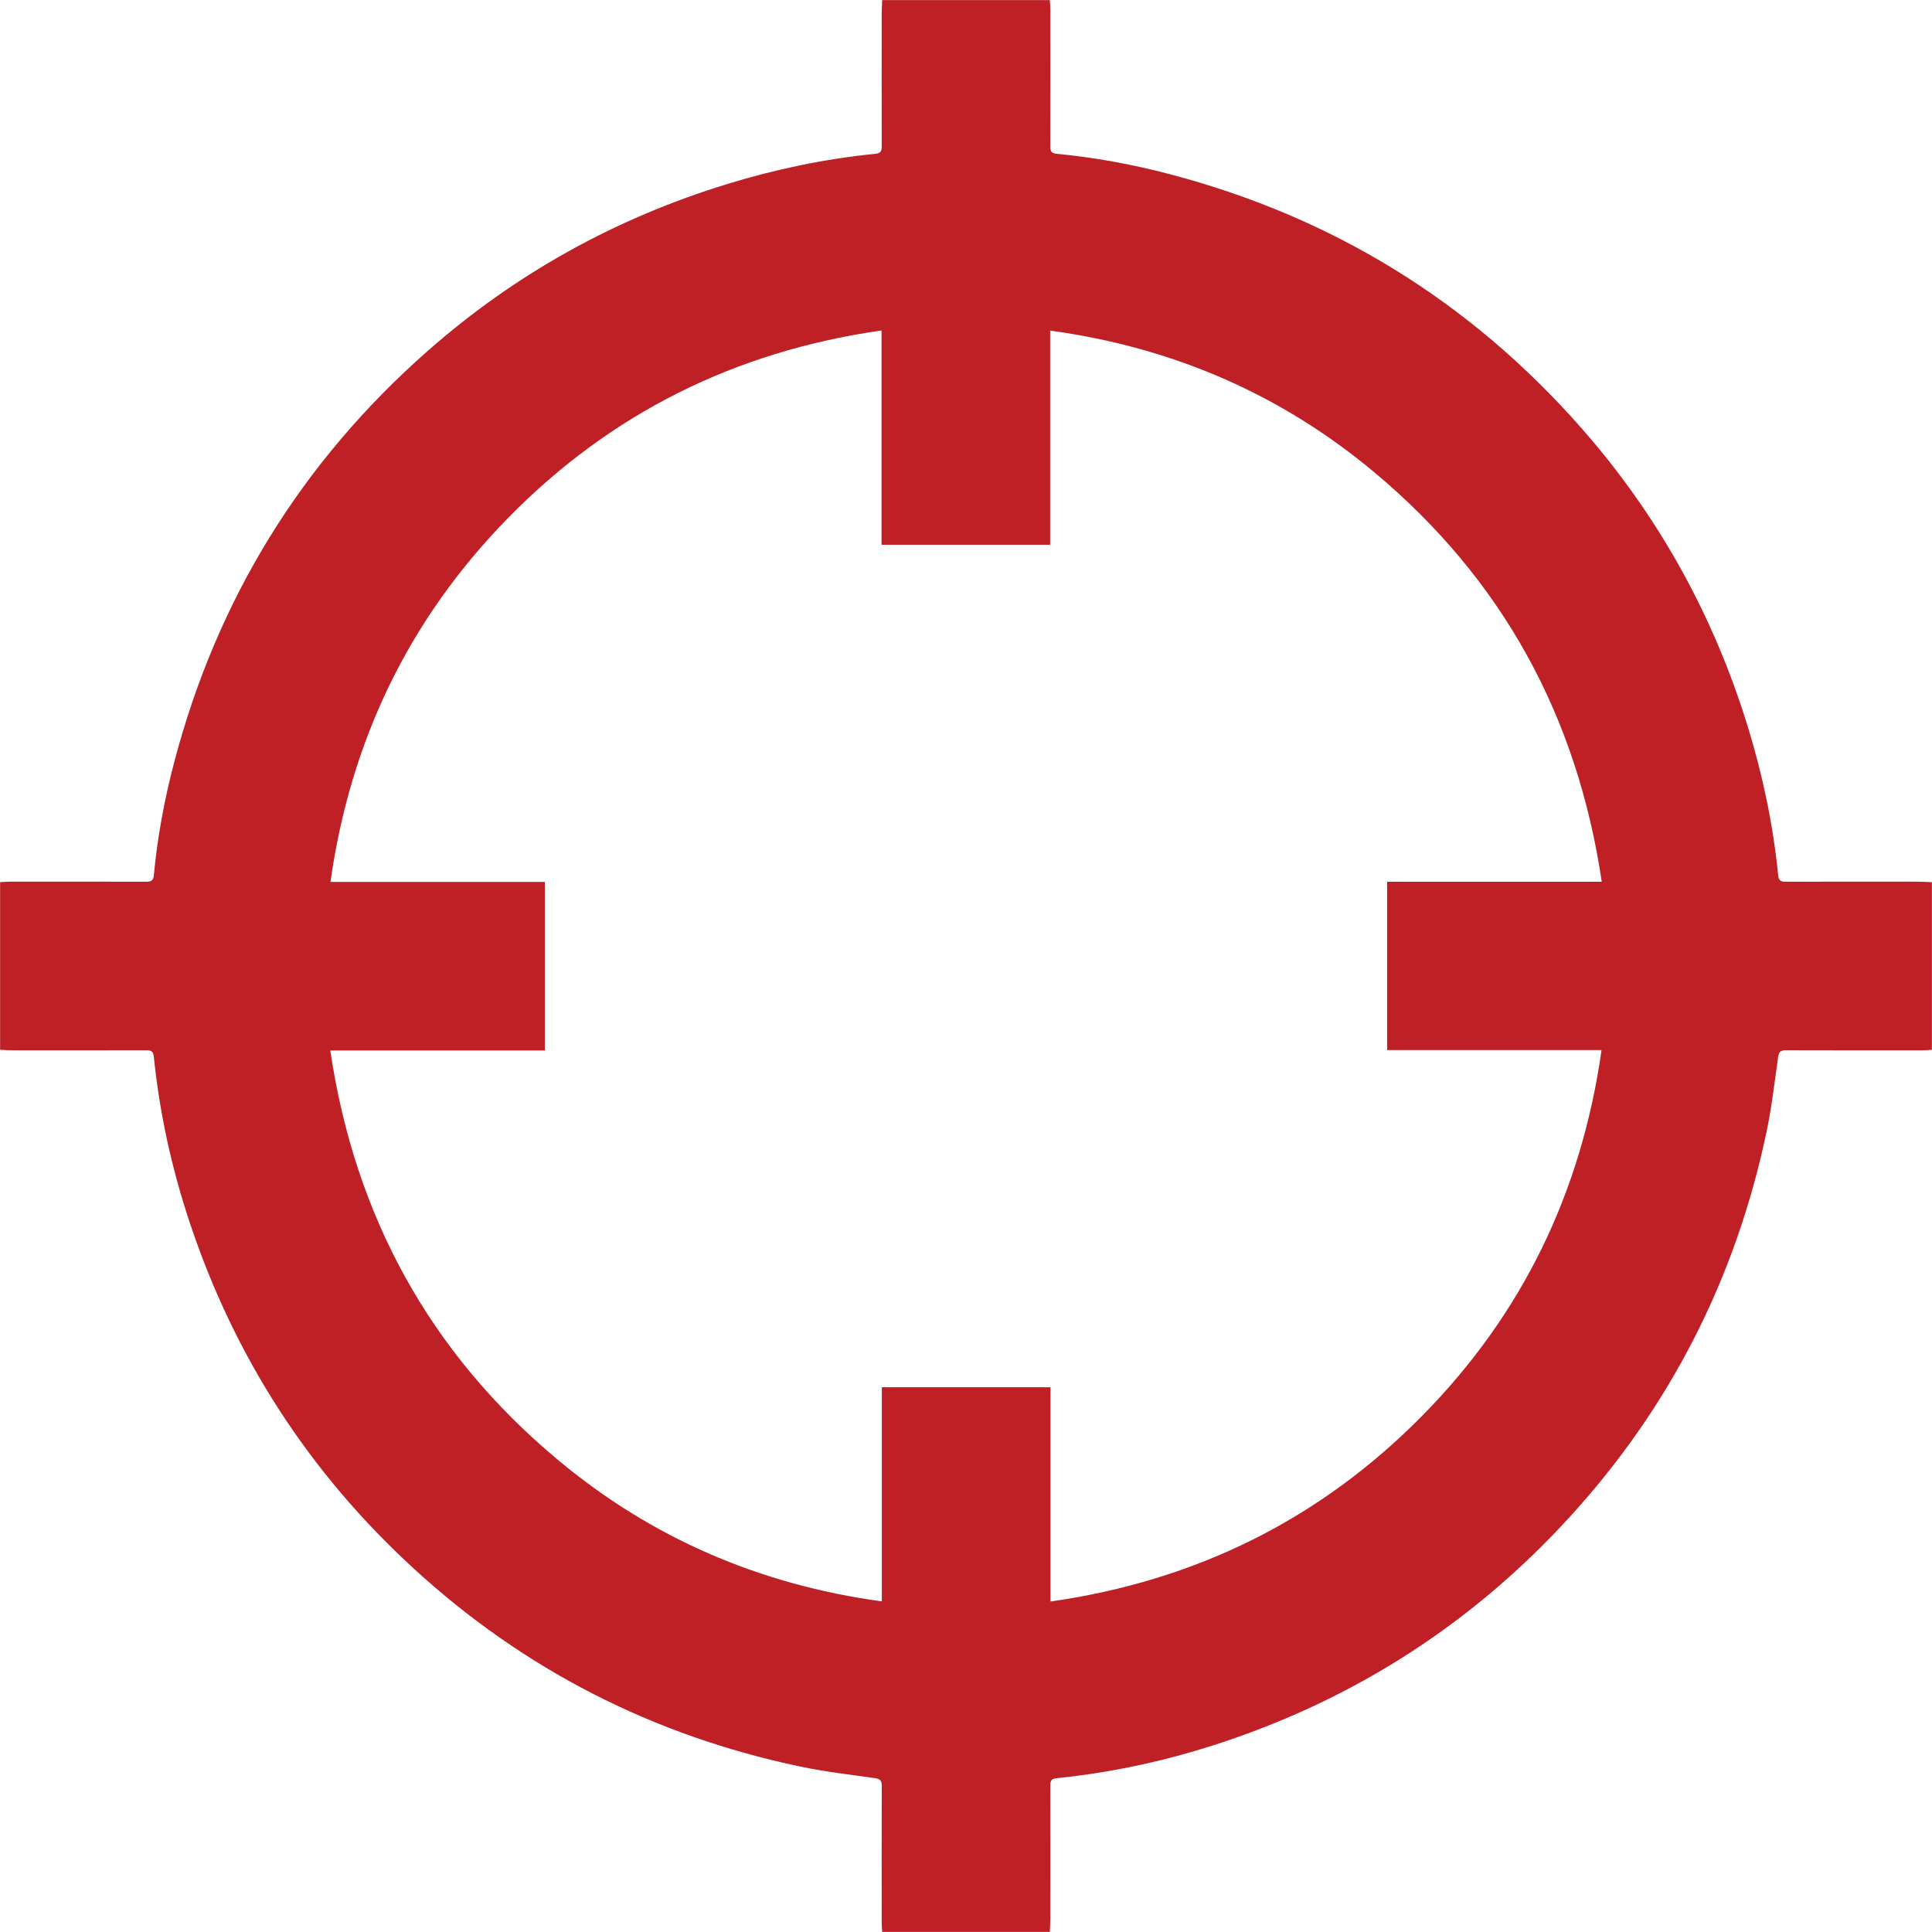 <?xml version="1.0" encoding="utf-8"?>
<!-- Generator: Adobe Illustrator 16.0.0, SVG Export Plug-In . SVG Version: 6.00 Build 0)  -->
<!DOCTYPE svg PUBLIC "-//W3C//DTD SVG 1.1//EN" "http://www.w3.org/Graphics/SVG/1.1/DTD/svg11.dtd">
<svg version="1.1" id="Layer_1" xmlns="http://www.w3.org/2000/svg" xmlns:xlink="http://www.w3.org/1999/xlink" x="0px" y="0px"
	 width="1371.14px" height="1371.14px" viewBox="0 0 1371.14 1371.14" enable-background="new 0 0 1371.14 1371.14"
	 xml:space="preserve">
<g>
	<g>
		<path fill="#BF2026" d="M626.07,0.07c39.667,0,79.333,0,119,0c0.117,2.154,0.336,4.309,0.337,6.463
			c0.022,32.327,0.045,64.654-0.028,96.98c-0.008,3.225,0.361,5.248,4.333,5.622c27.182,2.555,53.972,7.518,80.348,14.446
			c115.544,30.349,213.008,90.221,291.98,179.897c54.858,62.292,94.188,133.351,118.511,212.688
			c10.541,34.382,17.904,69.451,21.453,105.266c0.394,3.974,2.402,4.338,5.623,4.33c31.16-0.074,62.321-0.055,93.481-0.028
			c3.321,0.003,6.642,0.22,9.962,0.337c0,39.667,0,79.332,0,119c-2.154,0.117-4.309,0.336-6.463,0.336
			c-32.327,0.023-64.654,0.064-96.98-0.051c-3.671-0.012-5.148,0.924-5.696,4.844c-2.482,17.764-4.555,35.641-8.244,53.168
			c-21.93,104.186-68.612,195.84-140.658,274.334c-67.999,74.086-149.849,126.963-245.263,158.754
			c-38.411,12.799-77.751,21.471-118.055,25.549c-3.965,0.4-4.34,2.398-4.332,5.623c0.074,31.16,0.055,62.32,0.028,93.48
			c-0.003,3.322-0.22,6.643-0.337,9.963c-39.667,0-79.333,0-119,0c-0.117-2.154-0.336-4.309-0.337-6.463
			c-0.022-32.326-0.065-64.654,0.051-96.98c0.014-3.676-0.933-5.148-4.845-5.695c-17.763-2.484-35.641-4.555-53.168-8.244
			c-104.185-21.932-195.839-68.611-274.333-140.658c-74.085-68-126.962-149.85-158.753-245.264
			c-12.799-38.412-21.469-77.752-25.549-118.055c-0.402-3.967-2.398-4.34-5.623-4.332c-31.16,0.074-62.321,0.055-93.481,0.027
			c-3.32-0.002-6.641-0.219-9.962-0.336c0-39.668,0-79.333,0-119c2.154-0.117,4.31-0.336,6.464-0.337
			c32.327-0.022,64.653-0.046,96.98,0.028c3.226,0.008,5.246-0.362,5.621-4.334c2.564-27.18,7.517-53.972,14.445-80.348
			c30.353-115.542,90.221-213.007,179.898-291.981c62.293-54.858,133.351-94.188,212.686-118.512
			c34.381-10.542,69.45-17.903,105.265-21.451c3.968-0.393,4.34-2.397,4.332-5.623c-0.074-31.16-0.055-62.321-0.028-93.481
			C625.736,6.711,625.953,3.391,626.07,0.07z M1136.762,625.772c-17.499-117.834-70.724-214.746-161.312-290.5
			c-66.56-55.662-143.375-88.744-230.153-100.652c0,51.358,0,101.608,0,151.994c-40.093,0-79.648,0-119.679,0
			c0-50.642,0-100.926,0-152.083c-103.563,14.796-191.96,58.597-264.747,132.777c-70.454,71.804-112.107,158.053-126.35,258.577
			c51.355,0,101.731,0,152.17,0c0,40.117,0,79.54,0,119.651c-50.649,0-101.02,0-152.292,0
			c17.477,117.66,70.698,214.572,161.285,290.326c66.561,55.662,143.375,88.752,230.156,100.652c0-51.352,0-101.604,0-151.99
			c40.093,0,79.648,0,119.68,0c0,50.641,0,100.926,0,152.08c103.202-14.729,191.365-58.297,264.046-132.061
			c70.86-71.914,112.749-158.404,127.054-259.291c-51.359,0-101.735,0-152.172,0c0-40.119,0-79.542,0-119.481
			C1034.99,625.772,1085.251,625.772,1136.762,625.772z"/>
		<path fill-rule="evenodd" clip-rule="evenodd" fill="none" d="M1136.762,625.772c-51.511,0-101.772,0-152.313,0
			c0,39.939,0,79.362,0,119.481c50.437,0,100.812,0,152.172,0c-14.305,100.887-56.193,187.377-127.054,259.291
			c-72.681,73.764-160.844,117.332-264.046,132.061c0-51.154,0-101.439,0-152.08c-40.031,0-79.587,0-119.68,0
			c0,50.387,0,100.639,0,151.99c-86.781-11.9-163.596-44.99-230.156-100.652C305.098,960.109,251.876,863.197,234.4,745.537
			c51.272,0,101.643,0,152.292,0c0-40.111,0-79.534,0-119.651c-50.438,0-100.814,0-152.17,0
			c14.242-100.524,55.896-186.773,126.35-258.577c72.787-74.181,161.184-117.981,264.747-132.777c0,51.157,0,101.441,0,152.083
			c40.03,0,79.586,0,119.679,0c0-50.386,0-100.636,0-151.994c86.778,11.908,163.594,44.99,230.153,100.652
			C1066.039,411.026,1119.263,507.938,1136.762,625.772z"/>
	</g>
</g>
</svg>
